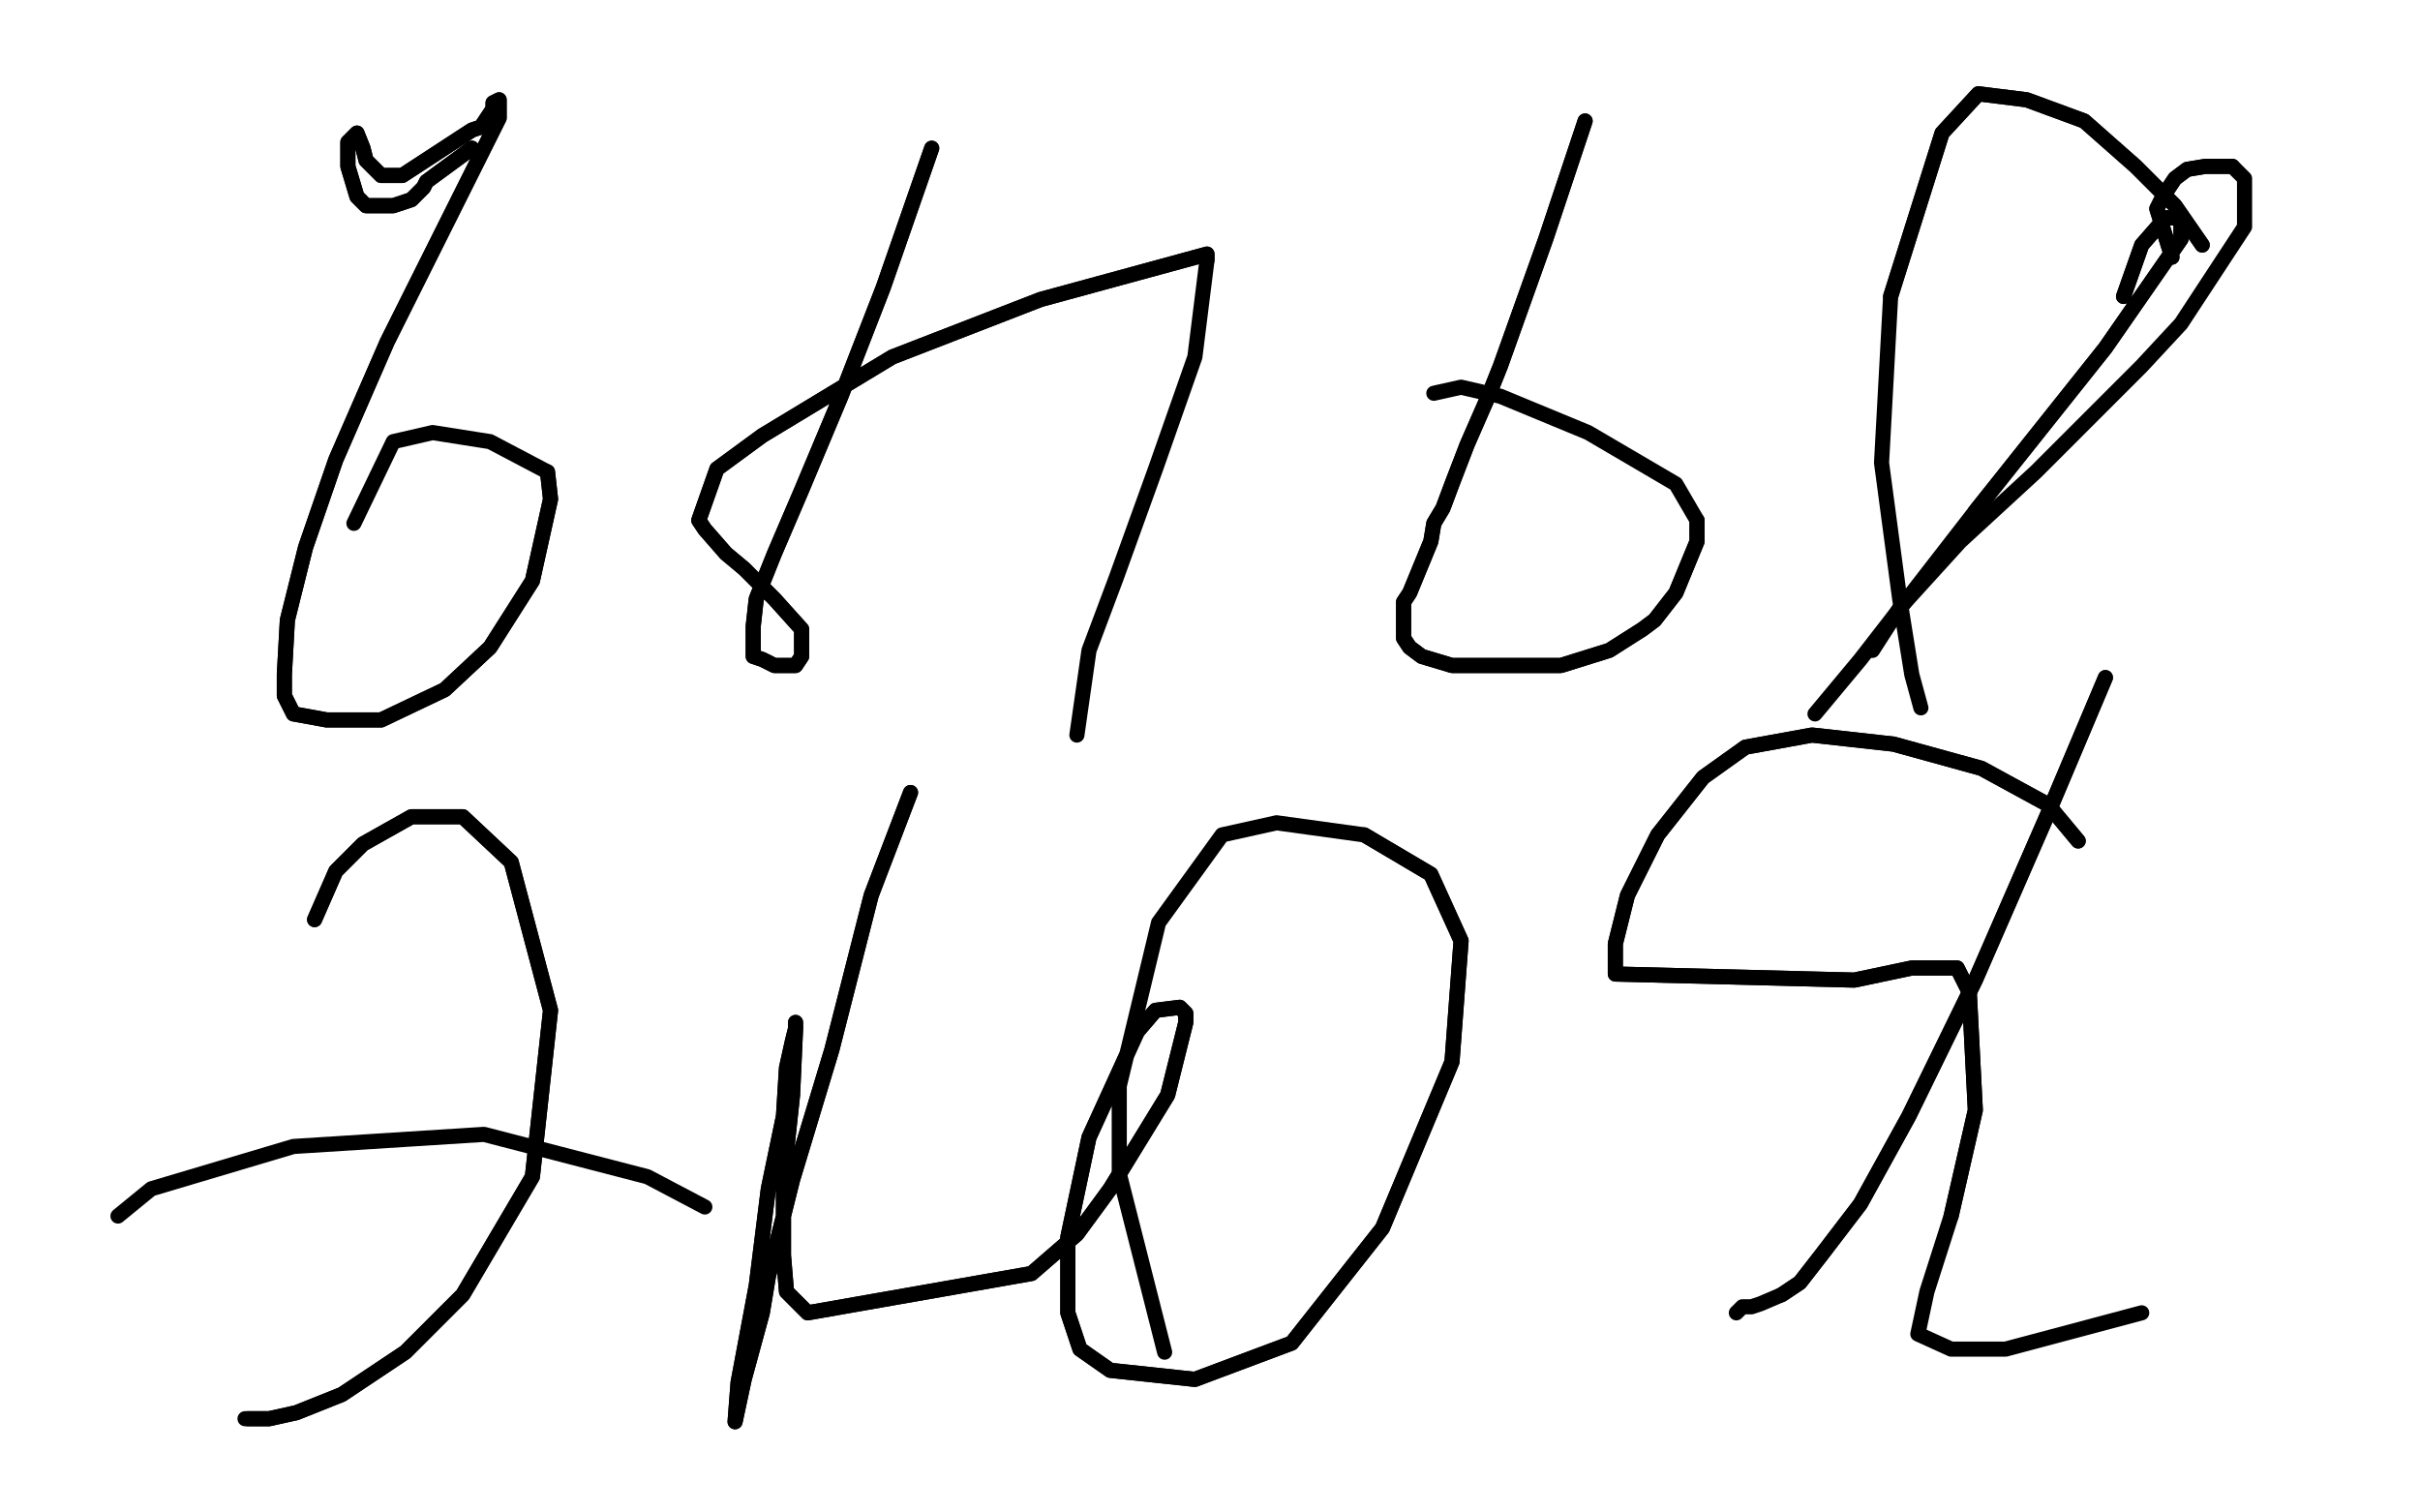 <?xml version="1.0" standalone="no"?>
<!DOCTYPE svg PUBLIC "-//W3C//DTD SVG 1.1//EN"
"http://www.w3.org/Graphics/SVG/1.1/DTD/svg11.dtd">

<svg width="800" height="500" version="1.1" xmlns="http://www.w3.org/2000/svg" xmlns:xlink="http://www.w3.org/1999/xlink" style="stroke-antialiasing: false"><desc>This SVG has been created on https://colorillo.com/</desc><rect x='0' y='0' width='800' height='500' style='fill: rgb(255,255,255); stroke-width:0' /><polyline points="628,411 631,383 631,383 325,408 325,408 640,341 640,341 324,386 324,386 648,292 648,292 321,340 321,340 657,231 657,231 320,279 320,279 661,181 661,181 315,218 315,218 666,137 666,137 314,173 314,173 668,113 668,113 312,141 671,85 312,110 671,84 312,107 666,208 333,278 651,296 334,364 640,362 334,435 629,411 334,480 625,435 334,505 622,448 333,516 621,453 333,521 621,454 333,522 624,451 333,516 647,399 334,438 655,353 341,388 679,240 354,259 684,212 359,225 696,173 366,176 705,141 373,137 710,126 379,113 715,115 383,99 718,110 385,94 721,107 388,91 722,107 393,98 737,160 411,182 745,254 427,280 752,356 435,369 754,437 444,446 757,531 457,531 760,531 459,531 779,483 470,501 796,382 487,414 806,288 493,324 812,247 496,283 822,178 502,212 831,95 516,127 832,72 521,99 835,39 527,68 836,24 529,53 836,18 531,46 838,16 532,46 838,29 535,79 838,117 537,181 835,228 537,285 829,331 537,377 822,408 537,448 818,463 535,496 815,487 534,518 813,495 534,527 813,499 531,529 813,499 529,529 813,453 524,493 816,335 519,386 825,162 516,223 829,73 511,121 831,59 509,99 831,43 505,71 831,36 503,58 831,31 502,50 825,73 502,85 818,188 502,191 812,318 502,299 809,440 499,402 802,535 492,483 792,592 480,544 789,602 476,556 787,603 474,558 784,603 469,560 765,529 454,532 757,406 431,428 757,296 417,311 757,214 409,210 757,149 402,131 752,98 393,65 747,65 385,24 741,52 379,10 737,46 376,4 726,44 372,2 719,49 360,17 682,111 318,107 642,221 286,223 593,469 250,490 592,477 250,498 590,480 249,502 589,476 246,503 579,402 233,446 570,291 220,335 563,186 214,230 556,110 208,153 545,60 202,105 537,31 196,72 529,17 192,58 525,13 191,52 515,13 189,50 487,55 175,79 456,152 147,175 441,259 126,282 430,353 110,385 427,430 101,456 424,457 101,483 422,501 95,522 422,505 95,527 422,511 95,532 422,512 95,534 419,483 95,496 418,382 95,385 415,321 95,324 412,224 95,230 408,152 89,165 402,107 82,115 398,75 76,84 395,62 73,65 395,56 72,58 393,52 72,55 390,52 72,55 380,108 72,111 370,210 69,220 363,301 62,315 362,373 59,396 362,427 59,451 363,451 59,480 366,463 60,492 367,469 62,498 367,470 62,501 372,470 62,501 383,431 59,438 398,247 47,220 401,176 42,137 406,111 37,68 412,84 34,42 414,71 33,31 415,62 33,24 415,60 33,24 415,59 33,24 415,65 31,49 385,149 21,139 359,256 5,246 344,346 -6,335 335,498 -13,516 335,499 -12,519 340,502 -12,524 343,502 -12,524 356,464 -12,509 367,321 -26,353 367,295 -29,315 364,234 -37,250 357,110 -47,111 359,81 -47,82 364,59 -42,58 366,52 -41,49 367,49 -39,47 369,44 -37,43 369,58 -26,69 341,156 -22,163 299,279 -39,273 266,380 -50,367 250,440 -50,432 243,473 -50,469 241,486 -50,486 241,493 -50,492 241,495 -50,496 241,495 -50,498 250,482 -50,498 280,414 -50,464 307,337 -50,380 357,166 -22,169 367,140 -12,136 395,68 17,50 409,34 31,14 414,24 36,2 419,11 43,-11 422,5 46,-15 424,1 49,-19 425,-3 53,-19 427,-3 60,-12 424,27 76,46 401,108 79,136 375,202 72,237 357,279 60,314 349,338 49,379 343,379 39,432 340,402 36,457 338,411 36,470 337,417 36,476 337,418 34,479 337,419 33,480 344,375 33,438 386,-9 55,95 392,-38 60,58 393,-47 63,47 395,-50 66,31 396,-50 68,23 396,-50 68,18 396,-50 68,16 392,-50 68,16 359,37 60,73 344,82 52,118 315,182 31,227 296,269 21,322 286,335 14,398 282,385 11,448 282,414 11,477 282,425 11,490 282,431 11,496 282,432 11,499 285,434 11,501 311,382 11,447 324,335 11,401 346,218 14,296 360,134 20,215 370,73 24,159 376,39 26,123 379,17 26,101 380,10 26,91 382,4 26,85 382,2 26,84 377,16 27,86 362,91 23,147 340,179 17,240 324,256 8,328 315,318 1,406 312,359 0,460 312,383 0,486 314,396 0,498 317,402 1,503 321,404 1,505 324,404 2,505 375,320 13,396 392,267 18,322 417,166 33,212 432,76 43,123 435,59 46,104 438,42 49,78 440,39 49,76 440,36 50,73 440,42 52,76 415,130 58,155 386,246 52,291 366,349 40,437 354,443 37,561 351,519 44,651 351,583 62,716" style="fill: none; stroke: #ffffff; stroke-width: 30; stroke-linejoin: round; stroke-linecap: round; stroke-antialiasing: false; stroke-antialias: 0; opacity: 1.0"/>
<polyline points="156,49 141,60 141,60 140,62 140,62 136,66 136,66 130,68 130,68 126,68 126,68 121,68 121,68 118,65 118,65 115,55 115,47 118,44 120,49 121,53 126,58 130,58 133,58 156,43 159,42 163,36 163,34 165,33 165,39 149,71 128,113 111,152 101,181 95,205 94,223 94,230 97,236 108,238 126,238 147,228 162,214 176,192 182,165 181,156" style="fill: none; stroke: #000000; stroke-width: 5; stroke-linejoin: round; stroke-linecap: round; stroke-antialiasing: false; stroke-antialias: 0; opacity: 1.0"/>
<polyline points="156,49 141,60 141,60 140,62 140,62 136,66 136,66 130,68 130,68 126,68 126,68 121,68 121,68 118,65 115,55 115,47 118,44 120,49 121,53 126,58 130,58 133,58 156,43 159,42 163,36 163,34 165,33 165,39 149,71 128,113 111,152 101,181 95,205 94,223 94,230 97,236 108,238 126,238 147,228 162,214 176,192 182,165 181,156 162,146 143,143 130,146 117,173" style="fill: none; stroke: #000000; stroke-width: 5; stroke-linejoin: round; stroke-linecap: round; stroke-antialiasing: false; stroke-antialias: 0; opacity: 1.0"/>
<polyline points="308,49 292,95 292,95 278,131 278,131 265,162 265,162 256,183 256,183 250,198 250,198 249,207 249,207 249,212 249,212 249,217 252,218 256,220 260,220 263,220 265,217 265,208 256,198 246,188 240,183 233,175 231,172 237,155 252,144 295,118 344,99 399,84 399,86" style="fill: none; stroke: #000000; stroke-width: 5; stroke-linejoin: round; stroke-linecap: round; stroke-antialiasing: false; stroke-antialias: 0; opacity: 1.0"/>
<polyline points="308,49 292,95 292,95 278,131 278,131 265,162 265,162 256,183 256,183 250,198 250,198 249,207 249,207 249,212 249,217 252,218 256,220 260,220 263,220 265,217 265,208 256,198 246,188 240,183 233,175 231,172 237,155 252,144 295,118 344,99 399,84 399,86 395,118 382,155 369,191 360,215 356,243" style="fill: none; stroke: #000000; stroke-width: 5; stroke-linejoin: round; stroke-linecap: round; stroke-antialiasing: false; stroke-antialias: 0; opacity: 1.0"/>
<polyline points="524,40 519,55 519,55 511,79 511,79 496,121 496,121 492,131 492,131 485,147 485,147 480,160 480,160 477,168 477,168 474,173 473,179 466,196 464,199 464,204 464,207 464,211 466,214 470,217 480,220 499,220 516,220 532,215 543,208 547,205 554,196 561,179 561,172" style="fill: none; stroke: #000000; stroke-width: 5; stroke-linejoin: round; stroke-linecap: round; stroke-antialiasing: false; stroke-antialias: 0; opacity: 1.0"/>
<polyline points="524,40 519,55 519,55 511,79 511,79 496,121 496,121 492,131 492,131 485,147 485,147 480,160 480,160 477,168 474,173 473,179 466,196 464,199 464,204 464,207 464,211 466,214 470,217 480,220 499,220 516,220 532,215 543,208 547,205 554,196 561,179 561,172 554,160 525,143 496,131 483,128 474,130" style="fill: none; stroke: #000000; stroke-width: 5; stroke-linejoin: round; stroke-linecap: round; stroke-antialiasing: false; stroke-antialias: 0; opacity: 1.0"/>
<polyline points="104,304 111,288 111,288 120,279 120,279 136,270 136,270 153,270 153,270 169,285 169,285 182,334 182,334 176,389 176,389 153,428 134,447 113,461 98,467 89,469 85,469 82,469" style="fill: none; stroke: #000000; stroke-width: 5; stroke-linejoin: round; stroke-linecap: round; stroke-antialiasing: false; stroke-antialias: 0; opacity: 1.0"/>
<polyline points="104,304 111,288 111,288 120,279 120,279 136,270 136,270 153,270 153,270 169,285 169,285 182,334 182,334 176,389 153,428 134,447 113,461 98,467 89,469 85,469 82,469 81,469" style="fill: none; stroke: #000000; stroke-width: 5; stroke-linejoin: round; stroke-linecap: round; stroke-antialiasing: false; stroke-antialias: 0; opacity: 1.0"/>
<polyline points="39,402 50,393 50,393 97,379 97,379 160,375 160,375 214,389 214,389 233,399 233,399" style="fill: none; stroke: #000000; stroke-width: 5; stroke-linejoin: round; stroke-linecap: round; stroke-antialiasing: false; stroke-antialias: 0; opacity: 1.0"/>
<polyline points="301,262 288,296 288,296 275,347 275,347 262,390 262,390 254,422 254,422 252,434 252,434 246,456 246,456 243,470 243,470 244,457 250,425 254,393 259,369 260,353 262,344 263,340 263,338 263,340 262,362 259,390 259,415 260,427 267,434 341,421 356,408 367,393 386,362 392,338 392,335 390,333 382,334 376,341 360,376 353,409 353,434 357,446 367,453 395,456 427,444 457,406 480,351 483,311 473,289 451,276" style="fill: none; stroke: #000000; stroke-width: 5; stroke-linejoin: round; stroke-linecap: round; stroke-antialiasing: false; stroke-antialias: 0; opacity: 1.0"/>
<polyline points="301,262 288,296 288,296 275,347 275,347 262,390 262,390 254,422 254,422 252,434 252,434 246,456 246,456 243,470 244,457 250,425 254,393 259,369 260,353 262,344 263,340 263,338 263,340 262,362 259,390 259,415 260,427 267,434 341,421 356,408 367,393 386,362 392,338 392,335 390,333 382,334 376,341 360,376 353,409 353,434 357,446 367,453 395,456 427,444 457,406 480,351 483,311 473,289 451,276 422,272 404,276 383,305 370,359 370,388 385,447" style="fill: none; stroke: #000000; stroke-width: 5; stroke-linejoin: round; stroke-linecap: round; stroke-antialiasing: false; stroke-antialias: 0; opacity: 1.0"/>
<polyline points="696,224 677,269 677,269 653,324 653,324 631,369 631,369 615,398 615,398 602,415 602,415 595,424 595,424 589,428 589,428" style="fill: none; stroke: #000000; stroke-width: 5; stroke-linejoin: round; stroke-linecap: round; stroke-antialiasing: false; stroke-antialias: 0; opacity: 1.0"/>
<polyline points="696,224 677,269 677,269 653,324 653,324 631,369 631,369 615,398 615,398 602,415 602,415 595,424 595,424 589,428 582,431 579,432 576,432 574,434" style="fill: none; stroke: #000000; stroke-width: 5; stroke-linejoin: round; stroke-linecap: round; stroke-antialiasing: false; stroke-antialias: 0; opacity: 1.0"/>
<polyline points="687,278 677,266 677,266 655,254 655,254 626,246 626,246 599,243 599,243 577,247 577,247 563,257 563,257 548,276 548,276 538,296 534,312 534,322 613,324 632,320 640,320 647,320 651,328 653,367 645,402" style="fill: none; stroke: #000000; stroke-width: 5; stroke-linejoin: round; stroke-linecap: round; stroke-antialiasing: false; stroke-antialias: 0; opacity: 1.0"/>
<polyline points="687,278 677,266 677,266 655,254 655,254 626,246 626,246 599,243 599,243 577,247 577,247 563,257 563,257 548,276 538,296 534,312 534,322 613,324 632,320 640,320 647,320 651,328 653,367 645,402 637,427 634,441 645,446 663,446 708,434" style="fill: none; stroke: #000000; stroke-width: 5; stroke-linejoin: round; stroke-linecap: round; stroke-antialiasing: false; stroke-antialias: 0; opacity: 1.0"/>
<polyline points="728,81 719,68 719,68 706,55 706,55 689,40 689,40 670,33 670,33 654,31 654,31 642,44 642,44 625,98 625,98" style="fill: none; stroke: #000000; stroke-width: 5; stroke-linejoin: round; stroke-linecap: round; stroke-antialiasing: false; stroke-antialias: 0; opacity: 1.0"/>
<polyline points="728,81 719,68 719,68 706,55 706,55 689,40 689,40 670,33 670,33 654,31 654,31 642,44 642,44 625,98 622,153 628,198 632,223 635,234" style="fill: none; stroke: #000000; stroke-width: 5; stroke-linejoin: round; stroke-linecap: round; stroke-antialiasing: false; stroke-antialias: 0; opacity: 1.0"/>
<polyline points="702,98 708,81 708,81 715,73 715,73 716,72 716,72 721,72 721,72 721,79 721,79 696,115 696,115 653,169 653,169" style="fill: none; stroke: #000000; stroke-width: 5; stroke-linejoin: round; stroke-linecap: round; stroke-antialiasing: false; stroke-antialias: 0; opacity: 1.0"/>
<polyline points="702,98 708,81 708,81 715,73 715,73 716,72 716,72 721,72 721,72 721,79 721,79 696,115 696,115 653,169 615,218 600,236" style="fill: none; stroke: #000000; stroke-width: 5; stroke-linejoin: round; stroke-linecap: round; stroke-antialiasing: false; stroke-antialias: 0; opacity: 1.0"/>
<polyline points="718,85 713,69 713,69 715,65 715,65 719,59 719,59 723,56 723,56 729,55 729,55 735,55 735,55 738,55 738,55" style="fill: none; stroke: #000000; stroke-width: 5; stroke-linejoin: round; stroke-linecap: round; stroke-antialiasing: false; stroke-antialias: 0; opacity: 1.0"/>
<polyline points="718,85 713,69 713,69 715,65 715,65 719,59 719,59 723,56 723,56 729,55 729,55 735,55 735,55 738,55 742,59 742,75 721,107 708,121 673,156 648,179 628,201 619,215" style="fill: none; stroke: #000000; stroke-width: 5; stroke-linejoin: round; stroke-linecap: round; stroke-antialiasing: false; stroke-antialias: 0; opacity: 1.0"/>
</svg>
